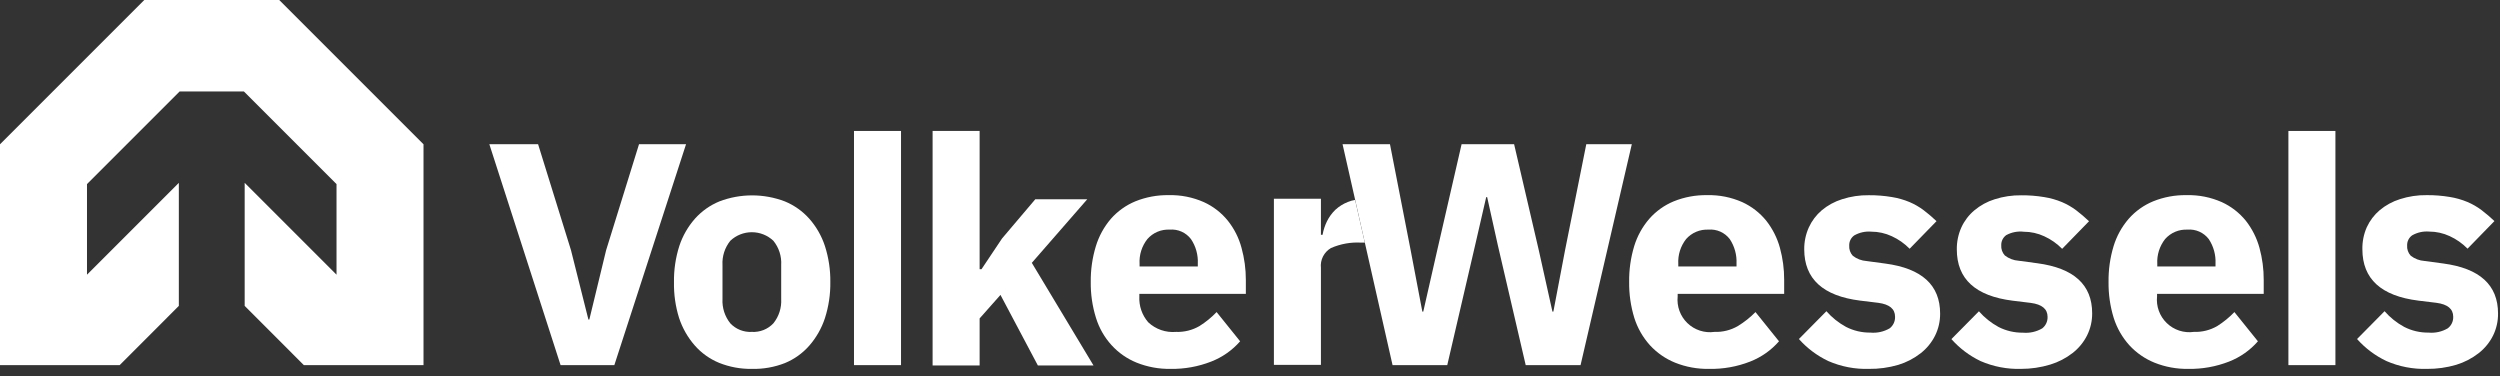 <svg width="319" height="48" viewBox="0 0 319 48" fill="none" xmlns="http://www.w3.org/2000/svg">
<rect x="0" y="0" width="319" height="48" fill="#333333" stroke="none"/>
<g clip-path="url(#clip0_497_3073)">
<path d="M71.53 46.59L62.44 18.4H68.66L72.86 31.93L75.08 40.77H75.2L77.34 31.93L81.54 18.4H87.54L78.39 46.59H71.53Z" fill="white"/>
<path d="M95.94 47.07C94.509 47.093 93.088 46.831 91.76 46.3C90.566 45.81 89.501 45.05 88.65 44.08C87.755 43.056 87.075 41.862 86.65 40.57C86.189 39.091 85.97 37.548 86 36C85.976 34.437 86.206 32.88 86.68 31.39C87.103 30.103 87.784 28.916 88.68 27.9C89.538 26.942 90.601 26.19 91.79 25.7C94.482 24.673 97.458 24.673 100.15 25.7C101.339 26.19 102.402 26.942 103.26 27.9C104.156 28.916 104.836 30.103 105.26 31.39C105.737 32.879 105.97 34.436 105.95 36C105.97 37.561 105.737 39.114 105.26 40.6C104.836 41.892 104.155 43.086 103.26 44.11C102.408 45.08 101.344 45.84 100.15 46.33C98.81 46.854 97.378 47.106 95.94 47.07ZM95.94 42.35C96.448 42.379 96.957 42.297 97.431 42.109C97.904 41.92 98.33 41.631 98.68 41.26C99.388 40.384 99.745 39.275 99.68 38.15V33.83C99.749 32.705 99.392 31.594 98.68 30.72C97.937 30.02 96.955 29.63 95.935 29.63C94.914 29.63 93.932 30.02 93.19 30.72C92.482 31.597 92.126 32.705 92.19 33.83V38.15C92.129 39.274 92.486 40.382 93.19 41.26C93.541 41.631 93.969 41.921 94.444 42.109C94.919 42.297 95.43 42.379 95.94 42.35V42.35Z" fill="white"/>
<path d="M119 16.71H125V34.35H125.24L127.86 30.43L132.1 25.43H138.73L131.66 33.54L139.53 46.63H132.43L127.66 37.63L125 40.63V46.63H119V16.71Z" fill="white"/>
<path d="M149.38 47.07C147.899 47.097 146.427 46.829 145.05 46.28C143.831 45.789 142.737 45.031 141.85 44.06C140.934 43.058 140.251 41.867 139.85 40.57C139.385 39.082 139.159 37.529 139.18 35.97C139.163 34.429 139.382 32.895 139.83 31.42C140.22 30.138 140.87 28.95 141.74 27.93C142.599 26.954 143.67 26.188 144.87 25.69C146.217 25.147 147.658 24.878 149.11 24.9C150.657 24.86 152.194 25.164 153.61 25.79C154.805 26.334 155.856 27.148 156.68 28.17C157.492 29.192 158.084 30.369 158.42 31.63C158.787 32.962 158.972 34.338 158.97 35.72V37.5H145.38V37.82C145.316 39.025 145.721 40.207 146.51 41.12C146.982 41.563 147.542 41.902 148.154 42.114C148.766 42.326 149.415 42.406 150.06 42.35C151.111 42.39 152.152 42.13 153.06 41.6C153.857 41.099 154.59 40.501 155.24 39.82L158.24 43.55C157.233 44.699 155.964 45.587 154.54 46.14C152.897 46.781 151.144 47.097 149.38 47.07V47.07ZM149.25 29.3C148.717 29.272 148.184 29.366 147.692 29.574C147.2 29.781 146.762 30.098 146.41 30.5C145.698 31.397 145.342 32.526 145.41 33.67V34H152.84V33.63C152.893 32.523 152.588 31.429 151.97 30.51C151.655 30.096 151.241 29.767 150.765 29.556C150.29 29.344 149.769 29.256 149.25 29.3V29.3Z" fill="white"/>
<path d="M172.91 25.51C172.594 25.562 172.286 25.649 171.99 25.77C171.4 26.003 170.857 26.341 170.39 26.77C169.952 27.195 169.59 27.692 169.32 28.24C169.053 28.784 168.864 29.363 168.76 29.96H168.55V25.36H162.55V46.56H168.55V34.19C168.495 33.688 168.586 33.181 168.813 32.73C169.041 32.279 169.394 31.904 169.83 31.65C171.053 31.115 172.387 30.878 173.72 30.96H174.15L172.91 25.51Z" fill="white"/>
<path d="M218.07 47.07C216.592 47.096 215.123 46.828 213.75 46.28C212.529 45.787 211.433 45.029 210.54 44.06C209.631 43.053 208.949 41.863 208.54 40.57C208.083 39.08 207.86 37.528 207.88 35.97C207.86 34.429 208.076 32.895 208.52 31.42C208.909 30.135 209.564 28.947 210.44 27.93C211.297 26.952 212.368 26.186 213.57 25.69C214.917 25.146 216.358 24.878 217.81 24.9C219.358 24.86 220.894 25.164 222.31 25.79C223.503 26.336 224.554 27.151 225.38 28.17C226.184 29.196 226.776 30.372 227.12 31.63C227.484 32.963 227.666 34.339 227.66 35.72V37.5H214.07V37.82C214.005 38.445 214.083 39.077 214.298 39.667C214.513 40.257 214.86 40.791 215.312 41.227C215.764 41.664 216.309 41.992 216.907 42.187C217.504 42.381 218.138 42.437 218.76 42.35C219.811 42.389 220.851 42.129 221.76 41.6C222.577 41.1 223.329 40.502 224 39.82L227 43.55C225.997 44.698 224.731 45.587 223.31 46.14C221.642 46.791 219.861 47.107 218.07 47.07ZM218 29.3C217.466 29.274 216.932 29.368 216.439 29.575C215.945 29.783 215.505 30.099 215.15 30.5C214.442 31.4 214.086 32.527 214.15 33.67V34H221.58V33.63C221.631 32.525 221.33 31.433 220.72 30.51C220.405 30.096 219.99 29.769 219.515 29.557C219.04 29.346 218.519 29.257 218 29.3Z" fill="white"/>
<path d="M238.46 47.07C236.684 47.121 234.919 46.78 233.29 46.07C231.864 45.394 230.589 44.438 229.54 43.26L233.05 39.71C233.759 40.519 234.606 41.196 235.55 41.71C236.512 42.203 237.579 42.453 238.66 42.44C239.521 42.519 240.384 42.327 241.13 41.89C241.351 41.716 241.528 41.492 241.646 41.236C241.764 40.981 241.82 40.701 241.81 40.42C241.81 39.42 241.1 38.83 239.67 38.64L237.37 38.36C232.61 37.767 230.227 35.587 230.22 31.82C230.209 30.852 230.411 29.892 230.81 29.01C231.194 28.171 231.757 27.427 232.46 26.83C233.223 26.195 234.103 25.716 235.05 25.42C236.151 25.065 237.303 24.893 238.46 24.91C239.442 24.902 240.422 24.979 241.39 25.14C242.166 25.263 242.925 25.478 243.65 25.78C244.297 26.055 244.908 26.407 245.47 26.83C246.037 27.265 246.581 27.729 247.1 28.22L243.67 31.74C243.014 31.072 242.242 30.529 241.39 30.14C240.573 29.759 239.682 29.561 238.78 29.56C238.022 29.496 237.261 29.663 236.6 30.04C236.395 30.185 236.229 30.379 236.118 30.604C236.006 30.829 235.952 31.079 235.96 31.33C235.943 31.568 235.975 31.808 236.054 32.033C236.133 32.258 236.258 32.465 236.42 32.64C236.927 33.034 237.54 33.267 238.18 33.31L240.56 33.63C245.227 34.25 247.56 36.377 247.56 40.01C247.569 40.991 247.347 41.961 246.91 42.84C246.471 43.714 245.843 44.48 245.07 45.08C244.216 45.745 243.246 46.247 242.21 46.56C240.992 46.914 239.728 47.086 238.46 47.07V47.07Z" fill="white"/>
<path d="M257.88 47.07C256.104 47.12 254.339 46.779 252.71 46.07C251.3 45.392 250.038 44.441 249 43.27L252.51 39.72C253.219 40.529 254.065 41.206 255.01 41.72C255.972 42.213 257.039 42.463 258.12 42.45C258.981 42.529 259.844 42.337 260.59 41.9C260.811 41.726 260.988 41.502 261.106 41.246C261.224 40.991 261.28 40.711 261.27 40.43C261.27 39.43 260.56 38.84 259.13 38.65L256.83 38.37C252.07 37.777 249.69 35.597 249.69 31.83C249.676 30.862 249.874 29.903 250.27 29.02C250.654 28.179 251.221 27.434 251.93 26.84C252.688 26.203 253.565 25.724 254.51 25.43C255.611 25.076 256.763 24.904 257.92 24.92C258.901 24.912 259.882 24.989 260.85 25.15C261.626 25.273 262.385 25.488 263.11 25.79C263.757 26.065 264.368 26.417 264.93 26.84C265.497 27.274 266.041 27.738 266.56 28.23L263.13 31.75C262.474 31.082 261.702 30.539 260.85 30.15C260.033 29.769 259.142 29.571 258.24 29.57C257.467 29.478 256.684 29.628 256 30C255.795 30.145 255.629 30.339 255.518 30.564C255.406 30.79 255.352 31.039 255.36 31.29C255.343 31.528 255.375 31.767 255.454 31.993C255.533 32.218 255.658 32.425 255.82 32.6C256.327 32.994 256.94 33.227 257.58 33.27L259.96 33.59C264.627 34.21 266.96 36.337 266.96 39.97C266.969 40.951 266.747 41.921 266.31 42.8C265.871 43.674 265.242 44.44 264.47 45.04C263.616 45.705 262.646 46.207 261.61 46.52C260.4 46.886 259.144 47.071 257.88 47.07V47.07Z" fill="white"/>
<path d="M279.24 47.07C277.762 47.096 276.293 46.828 274.92 46.28C273.699 45.787 272.603 45.029 271.71 44.06C270.801 43.053 270.119 41.863 269.71 40.57C269.253 39.08 269.03 37.528 269.05 35.97C269.03 34.429 269.246 32.895 269.69 31.42C270.079 30.135 270.733 28.947 271.61 27.93C272.467 26.952 273.538 26.186 274.74 25.69C276.093 25.143 277.542 24.875 279 24.9C280.548 24.86 282.084 25.164 283.5 25.79C284.693 26.336 285.744 27.151 286.57 28.17C287.374 29.196 287.966 30.372 288.31 31.63C288.674 32.963 288.856 34.339 288.85 35.72V37.5H275.24V37.82C275.175 38.445 275.253 39.077 275.468 39.667C275.683 40.257 276.03 40.791 276.482 41.227C276.934 41.664 277.479 41.992 278.076 42.187C278.674 42.381 279.308 42.437 279.93 42.35C280.981 42.389 282.021 42.129 282.93 41.6C283.726 41.096 284.458 40.499 285.11 39.82L288.11 43.55C287.107 44.698 285.841 45.587 284.42 46.14C282.77 46.783 281.011 47.099 279.24 47.07ZM279.12 29.3C278.586 29.274 278.052 29.368 277.558 29.575C277.065 29.783 276.625 30.099 276.27 30.5C275.562 31.4 275.206 32.527 275.27 33.67V34H282.7V33.63C282.751 32.525 282.45 31.433 281.84 30.51C281.525 30.096 281.11 29.769 280.635 29.557C280.16 29.346 279.639 29.257 279.12 29.3V29.3Z" fill="white"/>
<path d="M309.68 47.07C307.904 47.121 306.138 46.78 304.51 46.07C303.084 45.394 301.809 44.438 300.76 43.26L304.27 39.71C304.979 40.519 305.825 41.196 306.77 41.71C307.731 42.204 308.799 42.455 309.88 42.44C310.737 42.521 311.598 42.328 312.34 41.89C312.564 41.718 312.743 41.495 312.863 41.239C312.983 40.983 313.04 40.702 313.03 40.42C313.03 39.42 312.32 38.83 310.89 38.64L308.59 38.36C303.83 37.767 301.446 35.587 301.44 31.82C301.418 30.85 301.609 29.888 302 29C302.384 28.161 302.947 27.417 303.65 26.82C304.413 26.185 305.293 25.706 306.24 25.41C307.341 25.055 308.493 24.883 309.65 24.9C310.631 24.892 311.612 24.969 312.58 25.13C313.356 25.253 314.115 25.468 314.84 25.77C315.487 26.045 316.098 26.397 316.66 26.82C317.227 27.255 317.771 27.718 318.29 28.21L314.86 31.73C314.204 31.062 313.431 30.519 312.58 30.13C311.762 29.749 310.872 29.551 309.97 29.55C309.211 29.486 308.451 29.653 307.79 30.03C307.585 30.175 307.419 30.369 307.307 30.594C307.196 30.82 307.141 31.069 307.15 31.32C307.132 31.558 307.164 31.797 307.243 32.023C307.323 32.248 307.447 32.455 307.61 32.63C308.117 33.024 308.729 33.257 309.37 33.3L311.75 33.62C316.416 34.24 318.75 36.367 318.75 40C318.762 40.981 318.543 41.95 318.11 42.83C317.671 43.704 317.042 44.47 316.27 45.07C315.416 45.735 314.446 46.237 313.41 46.55C312.199 46.906 310.942 47.081 309.68 47.07V47.07Z" fill="white"/>
<path d="M114.97 16.71H108.97V46.59H114.97V16.71Z" fill="white"/>
<path d="M298 16.71H292V46.59H298V16.71Z" fill="white"/>
<path d="M177.69 46.59L171.31 18.4H177.36L180 31.93L181.49 39.76H181.61L183.39 31.93L186.5 18.4H193.2L196.35 31.93L198.09 39.76H198.21L199.7 31.93L202.41 18.4H208.22L201.68 46.59H194.68L191.13 31.32L189.76 25.15H189.64L188.22 31.32L184.67 46.59H177.69Z" fill="white"/>
<path d="M38.77 46.59H54.04V18.41L35.63 0H18.41L0 18.41V46.59H15.27L22.82 39.03V23.33L11.1 35.05V23.49L22.92 11.67H31.12L42.94 23.49V35.05L31.22 23.33V39.03L38.77 46.59Z" fill="white"/>
</g>
<defs>
<clipPath id="clip0_497_3073">
<rect width="318.76" height="47.07" fill="white"/>
</clipPath>
</defs>
</svg>
